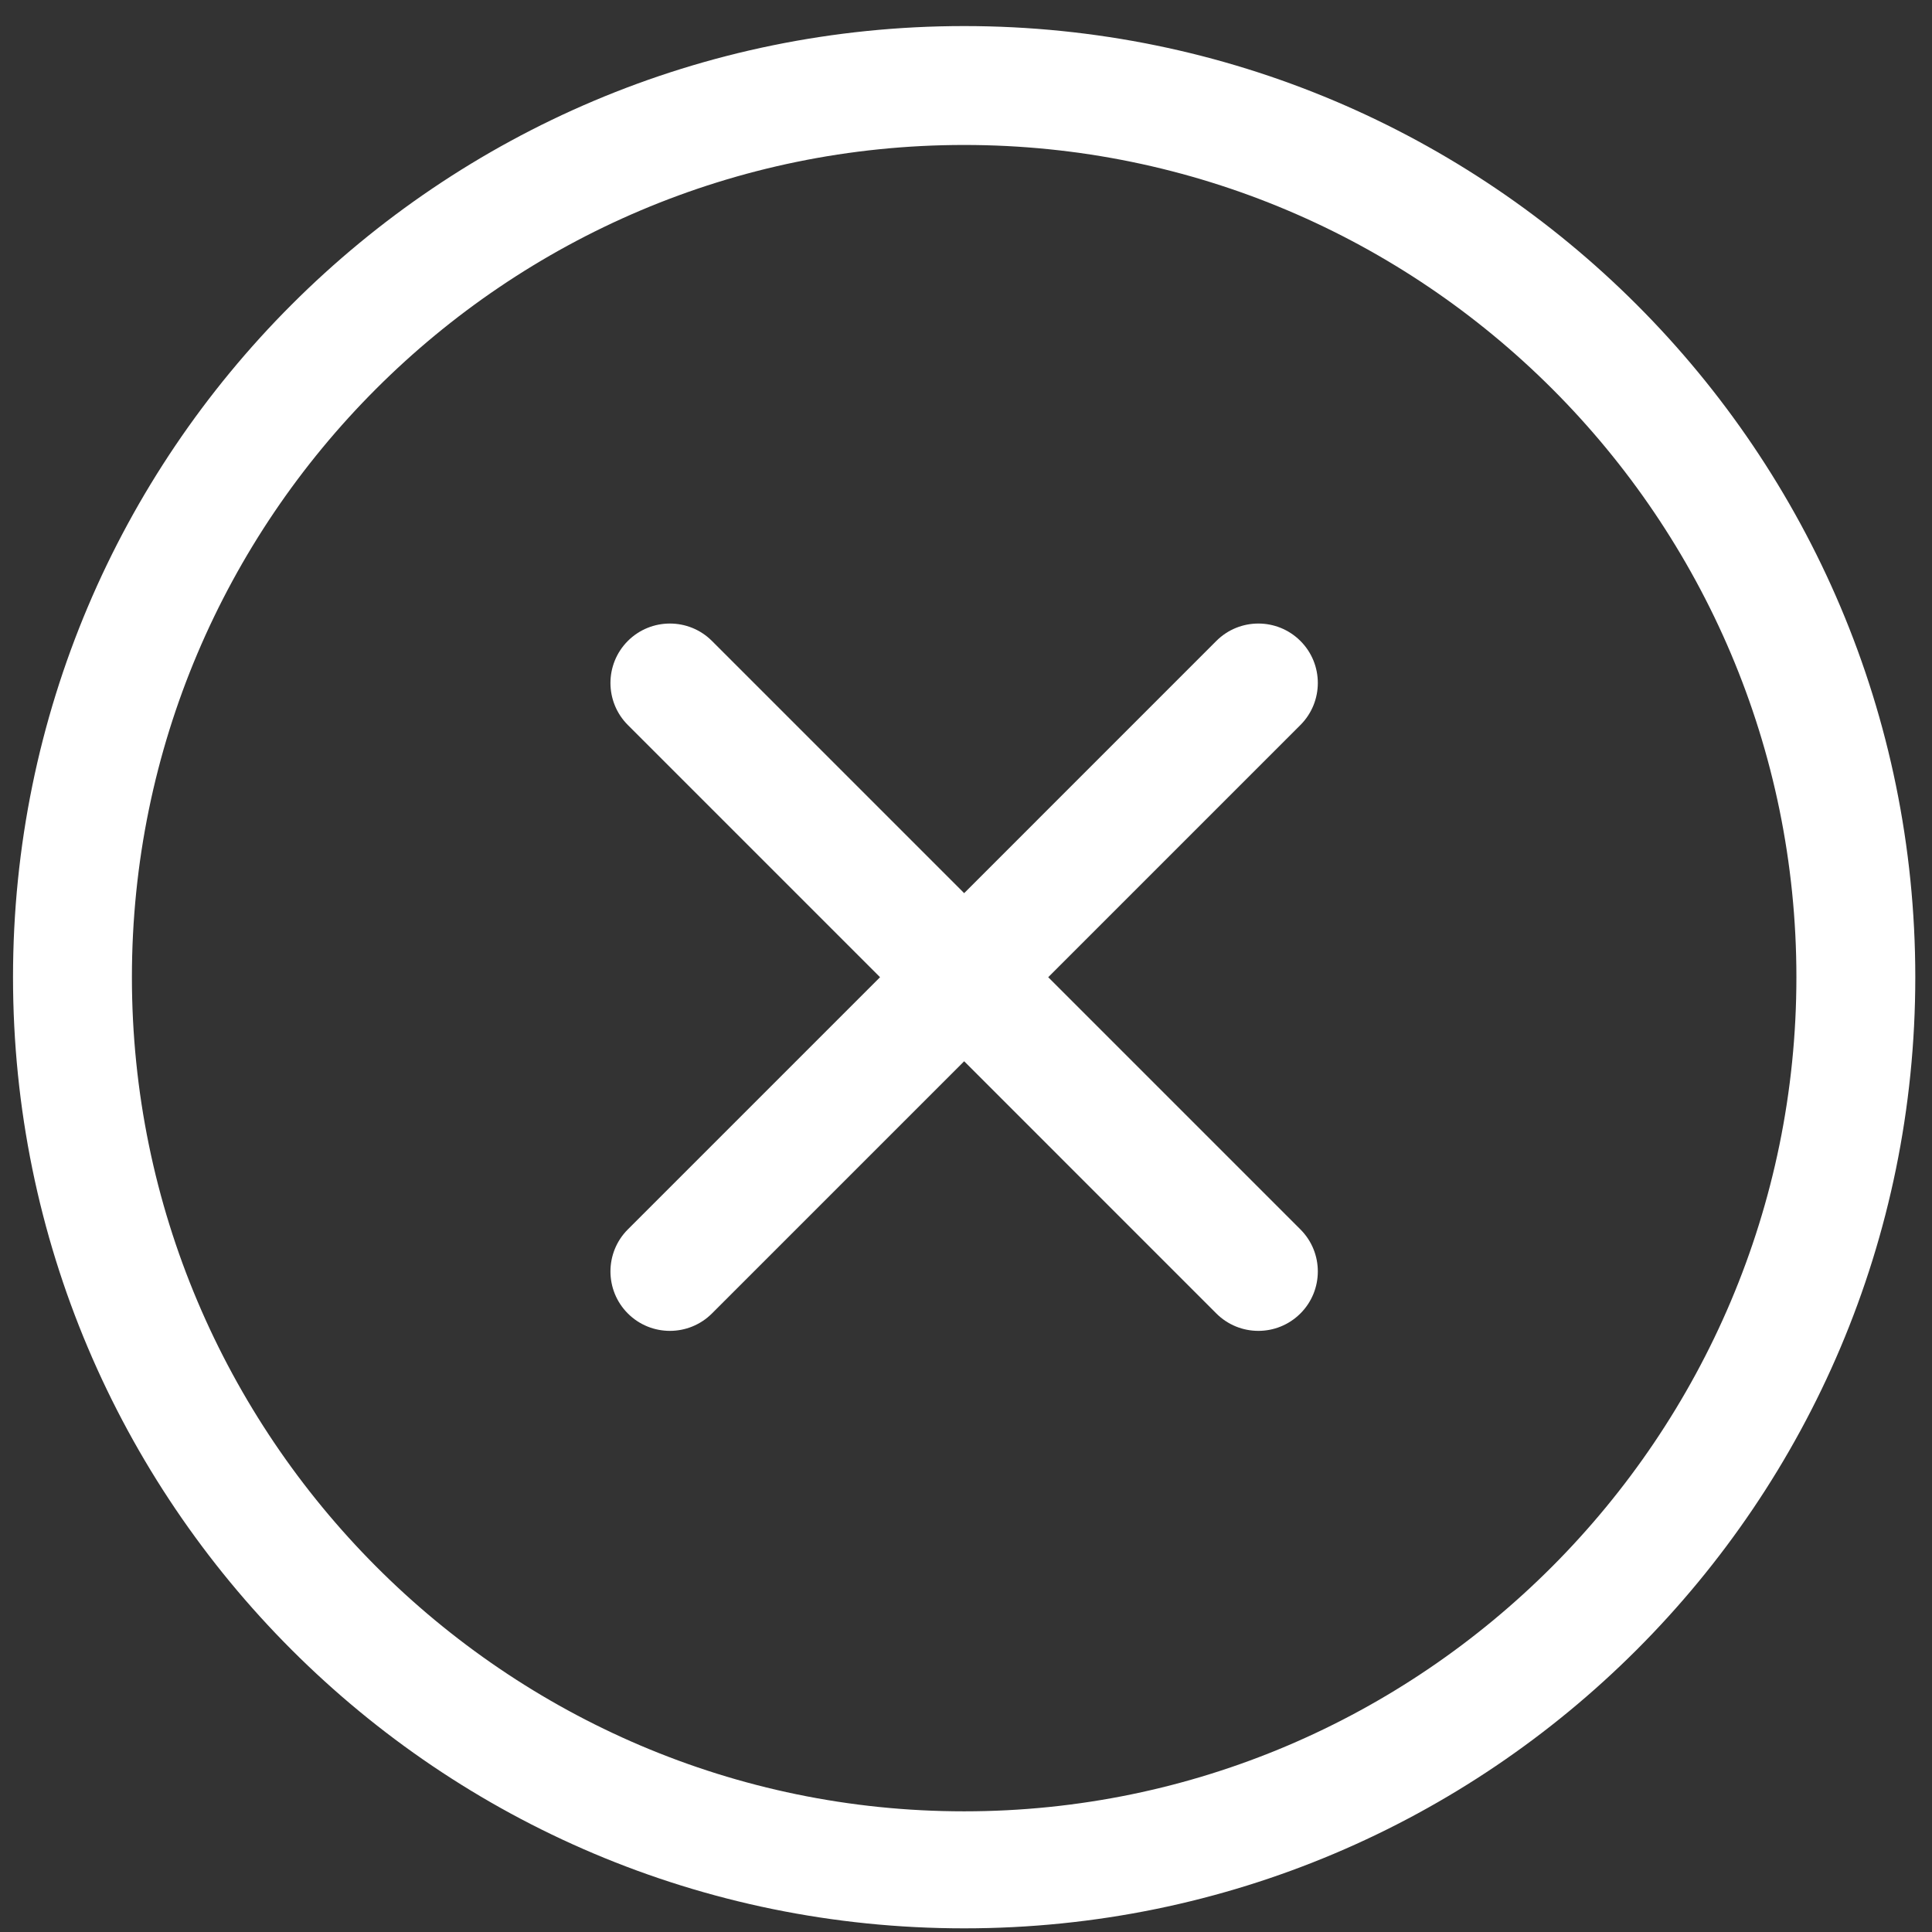 <svg width="65" height="65" viewBox="0 0 65 65" fill="none" xmlns="http://www.w3.org/2000/svg">
<rect x="0" y="0" width="65" height="65" fill="#333333" stroke="none"/>
<g clip-path="url(#clip0_12018_24546)">
<path d="M32.438 0.877C14.764 0.877 0.438 15.204 0.438 32.877C0.438 50.551 14.764 64.877 32.438 64.877C50.111 64.877 64.438 50.551 64.438 32.877C64.438 15.204 50.111 0.877 32.438 0.877ZM32.438 60.94C16.998 60.94 4.438 48.316 4.438 32.877C4.438 17.438 16.998 4.877 32.438 4.877C47.877 4.877 60.438 17.438 60.438 32.877C60.438 48.316 47.877 60.94 32.438 60.94ZM43.751 21.564C42.969 20.783 41.703 20.783 40.922 21.564L32.438 30.049L23.953 21.564C23.172 20.783 21.905 20.783 21.123 21.564C20.343 22.345 20.343 23.611 21.123 24.392L29.608 32.877L21.123 41.362C20.343 42.142 20.343 43.41 21.123 44.19C21.904 44.971 23.171 44.971 23.953 44.19L32.438 35.705L40.922 44.19C41.703 44.971 42.969 44.971 43.751 44.19C44.532 43.41 44.532 42.142 43.751 41.362L35.266 32.877L43.751 24.392C44.532 23.61 44.532 22.344 43.751 21.564Z" fill="white"/>
</g>
<defs>
<clipPath id="clip0_12018_24546">
<rect width="64" height="64" fill="white" transform="translate(0.438 0.877)"/>
</clipPath>
</defs>
</svg>
